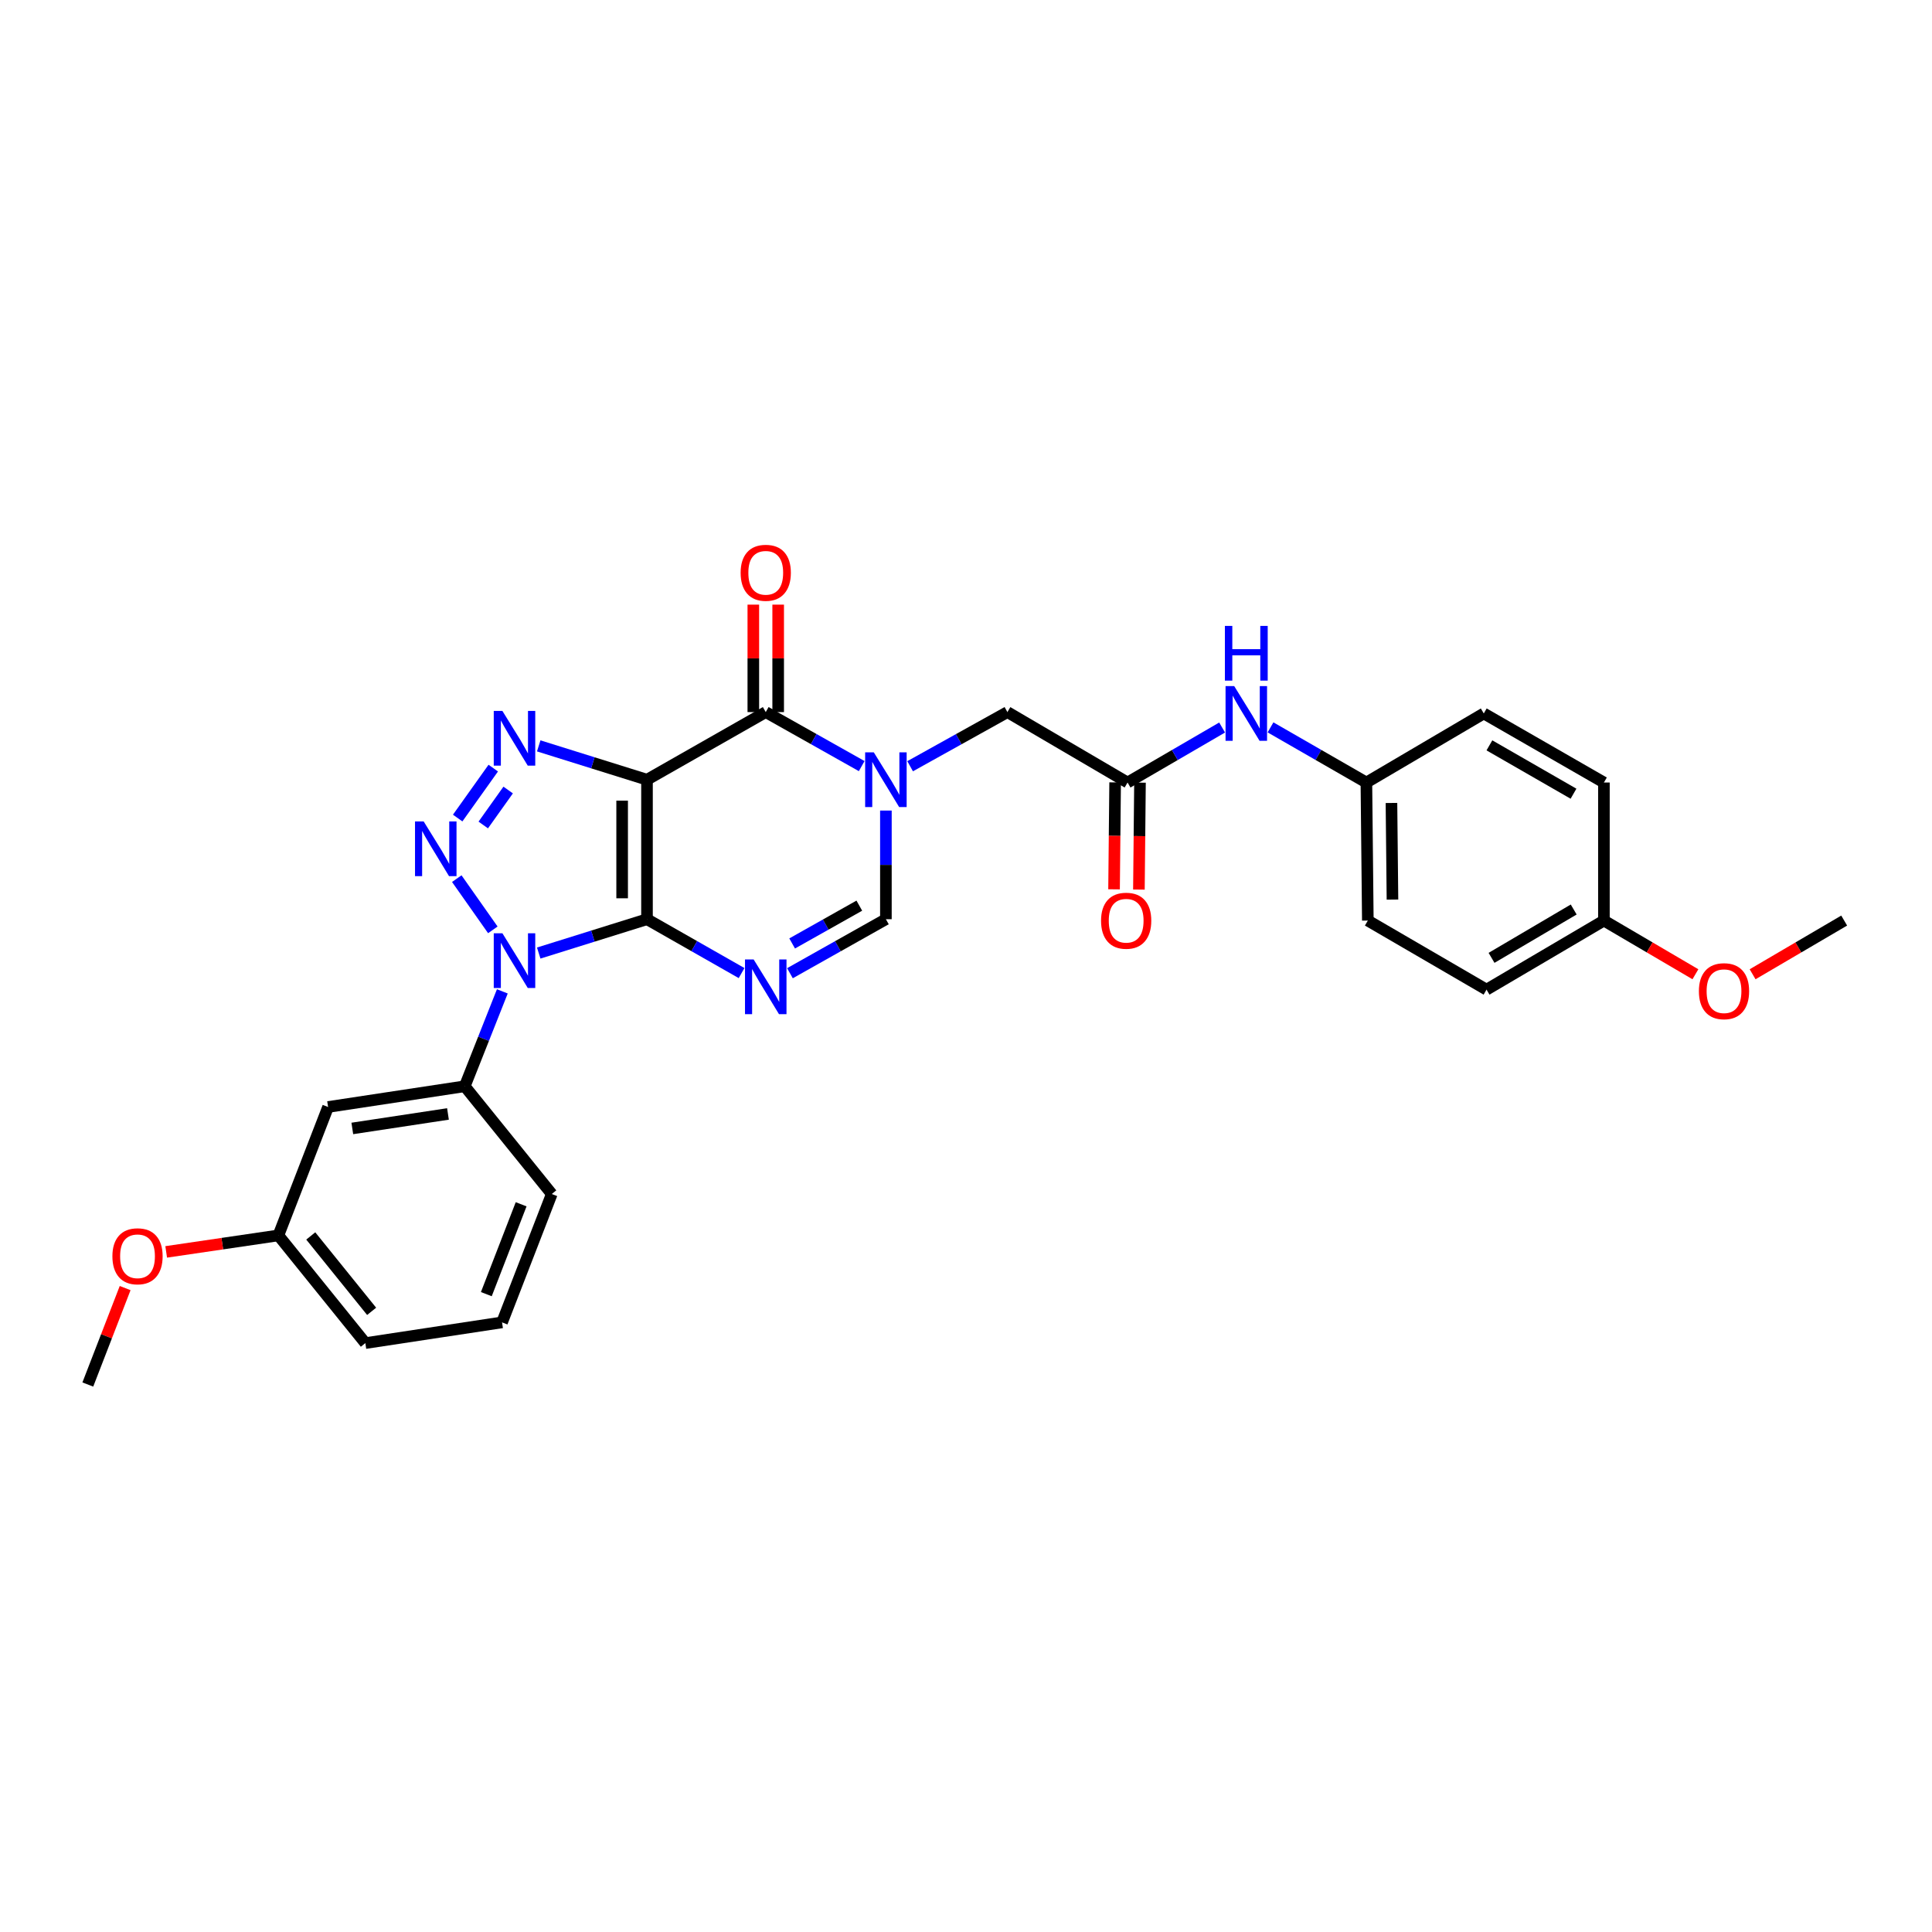 <?xml version='1.0' encoding='iso-8859-1'?>
<svg version='1.1' baseProfile='full'
              xmlns='http://www.w3.org/2000/svg'
                      xmlns:rdkit='http://www.rdkit.org/xml'
                      xmlns:xlink='http://www.w3.org/1999/xlink'
                  xml:space='preserve'
width='1000px' height='1000px' viewBox='0 0 1000 1000'>
<!-- END OF HEADER -->
<rect style='opacity:1.0;fill:#FFFFFF;stroke:none' width='1000' height='1000' x='0' y='0'> </rect>
<path class='bond-0' d='M 334.884,475.783 L 334.884,403.581' style='fill:none;fill-rule:evenodd;stroke:#000000;stroke-width:6px;stroke-linecap:butt;stroke-linejoin:miter;stroke-opacity:1' />
<path class='bond-0' d='M 322.018,464.953 L 322.018,414.411' style='fill:none;fill-rule:evenodd;stroke:#000000;stroke-width:6px;stroke-linecap:butt;stroke-linejoin:miter;stroke-opacity:1' />
<path class='bond-1' d='M 334.884,475.783 L 306.863,484.541' style='fill:none;fill-rule:evenodd;stroke:#000000;stroke-width:6px;stroke-linecap:butt;stroke-linejoin:miter;stroke-opacity:1' />
<path class='bond-1' d='M 306.863,484.541 L 278.842,493.299' style='fill:none;fill-rule:evenodd;stroke:#0000FF;stroke-width:6px;stroke-linecap:butt;stroke-linejoin:miter;stroke-opacity:1' />
<path class='bond-4' d='M 334.884,475.783 L 359.363,489.722' style='fill:none;fill-rule:evenodd;stroke:#000000;stroke-width:6px;stroke-linecap:butt;stroke-linejoin:miter;stroke-opacity:1' />
<path class='bond-4' d='M 359.363,489.722 L 383.842,503.661' style='fill:none;fill-rule:evenodd;stroke:#0000FF;stroke-width:6px;stroke-linecap:butt;stroke-linejoin:miter;stroke-opacity:1' />
<path class='bond-3' d='M 334.884,403.581 L 306.863,394.823' style='fill:none;fill-rule:evenodd;stroke:#000000;stroke-width:6px;stroke-linecap:butt;stroke-linejoin:miter;stroke-opacity:1' />
<path class='bond-3' d='M 306.863,394.823 L 278.842,386.065' style='fill:none;fill-rule:evenodd;stroke:#0000FF;stroke-width:6px;stroke-linecap:butt;stroke-linejoin:miter;stroke-opacity:1' />
<path class='bond-5' d='M 334.884,403.581 L 396.35,368.581' style='fill:none;fill-rule:evenodd;stroke:#000000;stroke-width:6px;stroke-linecap:butt;stroke-linejoin:miter;stroke-opacity:1' />
<path class='bond-2' d='M 255.089,481.288 L 236.425,454.782' style='fill:none;fill-rule:evenodd;stroke:#0000FF;stroke-width:6px;stroke-linecap:butt;stroke-linejoin:miter;stroke-opacity:1' />
<path class='bond-8' d='M 260.006,513.126 L 250.28,537.688' style='fill:none;fill-rule:evenodd;stroke:#0000FF;stroke-width:6px;stroke-linecap:butt;stroke-linejoin:miter;stroke-opacity:1' />
<path class='bond-8' d='M 250.28,537.688 L 240.554,562.251' style='fill:none;fill-rule:evenodd;stroke:#000000;stroke-width:6px;stroke-linecap:butt;stroke-linejoin:miter;stroke-opacity:1' />
<path class='bond-29' d='M 236.893,423.423 L 255.313,397.574' style='fill:none;fill-rule:evenodd;stroke:#0000FF;stroke-width:6px;stroke-linecap:butt;stroke-linejoin:miter;stroke-opacity:1' />
<path class='bond-29' d='M 250.133,427.012 L 263.027,408.917' style='fill:none;fill-rule:evenodd;stroke:#0000FF;stroke-width:6px;stroke-linecap:butt;stroke-linejoin:miter;stroke-opacity:1' />
<path class='bond-7' d='M 408.874,503.735 L 433.706,489.759' style='fill:none;fill-rule:evenodd;stroke:#0000FF;stroke-width:6px;stroke-linecap:butt;stroke-linejoin:miter;stroke-opacity:1' />
<path class='bond-7' d='M 433.706,489.759 L 458.539,475.783' style='fill:none;fill-rule:evenodd;stroke:#000000;stroke-width:6px;stroke-linecap:butt;stroke-linejoin:miter;stroke-opacity:1' />
<path class='bond-7' d='M 410.014,488.33 L 427.397,478.547' style='fill:none;fill-rule:evenodd;stroke:#0000FF;stroke-width:6px;stroke-linecap:butt;stroke-linejoin:miter;stroke-opacity:1' />
<path class='bond-7' d='M 427.397,478.547 L 444.779,468.764' style='fill:none;fill-rule:evenodd;stroke:#000000;stroke-width:6px;stroke-linecap:butt;stroke-linejoin:miter;stroke-opacity:1' />
<path class='bond-13' d='M 402.783,368.581 L 402.783,340.77' style='fill:none;fill-rule:evenodd;stroke:#000000;stroke-width:6px;stroke-linecap:butt;stroke-linejoin:miter;stroke-opacity:1' />
<path class='bond-13' d='M 402.783,340.77 L 402.783,312.958' style='fill:none;fill-rule:evenodd;stroke:#FF0000;stroke-width:6px;stroke-linecap:butt;stroke-linejoin:miter;stroke-opacity:1' />
<path class='bond-13' d='M 389.918,368.581 L 389.918,340.77' style='fill:none;fill-rule:evenodd;stroke:#000000;stroke-width:6px;stroke-linecap:butt;stroke-linejoin:miter;stroke-opacity:1' />
<path class='bond-13' d='M 389.918,340.77 L 389.918,312.958' style='fill:none;fill-rule:evenodd;stroke:#FF0000;stroke-width:6px;stroke-linecap:butt;stroke-linejoin:miter;stroke-opacity:1' />
<path class='bond-30' d='M 396.35,368.581 L 421.182,382.557' style='fill:none;fill-rule:evenodd;stroke:#000000;stroke-width:6px;stroke-linecap:butt;stroke-linejoin:miter;stroke-opacity:1' />
<path class='bond-30' d='M 421.182,382.557 L 446.015,396.533' style='fill:none;fill-rule:evenodd;stroke:#0000FF;stroke-width:6px;stroke-linecap:butt;stroke-linejoin:miter;stroke-opacity:1' />
<path class='bond-6' d='M 458.539,419.546 L 458.539,447.665' style='fill:none;fill-rule:evenodd;stroke:#0000FF;stroke-width:6px;stroke-linecap:butt;stroke-linejoin:miter;stroke-opacity:1' />
<path class='bond-6' d='M 458.539,447.665 L 458.539,475.783' style='fill:none;fill-rule:evenodd;stroke:#000000;stroke-width:6px;stroke-linecap:butt;stroke-linejoin:miter;stroke-opacity:1' />
<path class='bond-10' d='M 471.078,396.603 L 496.256,382.592' style='fill:none;fill-rule:evenodd;stroke:#0000FF;stroke-width:6px;stroke-linecap:butt;stroke-linejoin:miter;stroke-opacity:1' />
<path class='bond-10' d='M 496.256,382.592 L 521.435,368.581' style='fill:none;fill-rule:evenodd;stroke:#000000;stroke-width:6px;stroke-linecap:butt;stroke-linejoin:miter;stroke-opacity:1' />
<path class='bond-11' d='M 240.554,562.251 L 169.817,572.972' style='fill:none;fill-rule:evenodd;stroke:#000000;stroke-width:6px;stroke-linecap:butt;stroke-linejoin:miter;stroke-opacity:1' />
<path class='bond-11' d='M 231.871,576.579 L 182.356,584.083' style='fill:none;fill-rule:evenodd;stroke:#000000;stroke-width:6px;stroke-linecap:butt;stroke-linejoin:miter;stroke-opacity:1' />
<path class='bond-22' d='M 240.554,562.251 L 285.596,618.014' style='fill:none;fill-rule:evenodd;stroke:#000000;stroke-width:6px;stroke-linecap:butt;stroke-linejoin:miter;stroke-opacity:1' />
<path class='bond-9' d='M 583.623,405.032 L 521.435,368.581' style='fill:none;fill-rule:evenodd;stroke:#000000;stroke-width:6px;stroke-linecap:butt;stroke-linejoin:miter;stroke-opacity:1' />
<path class='bond-12' d='M 583.623,405.032 L 608.094,390.797' style='fill:none;fill-rule:evenodd;stroke:#000000;stroke-width:6px;stroke-linecap:butt;stroke-linejoin:miter;stroke-opacity:1' />
<path class='bond-12' d='M 608.094,390.797 L 632.565,376.563' style='fill:none;fill-rule:evenodd;stroke:#0000FF;stroke-width:6px;stroke-linecap:butt;stroke-linejoin:miter;stroke-opacity:1' />
<path class='bond-14' d='M 577.191,404.967 L 576.911,432.64' style='fill:none;fill-rule:evenodd;stroke:#000000;stroke-width:6px;stroke-linecap:butt;stroke-linejoin:miter;stroke-opacity:1' />
<path class='bond-14' d='M 576.911,432.64 L 576.632,460.312' style='fill:none;fill-rule:evenodd;stroke:#FF0000;stroke-width:6px;stroke-linecap:butt;stroke-linejoin:miter;stroke-opacity:1' />
<path class='bond-14' d='M 590.055,405.097 L 589.776,432.77' style='fill:none;fill-rule:evenodd;stroke:#000000;stroke-width:6px;stroke-linecap:butt;stroke-linejoin:miter;stroke-opacity:1' />
<path class='bond-14' d='M 589.776,432.77 L 589.496,460.442' style='fill:none;fill-rule:evenodd;stroke:#FF0000;stroke-width:6px;stroke-linecap:butt;stroke-linejoin:miter;stroke-opacity:1' />
<path class='bond-16' d='M 169.817,572.972 L 144.087,639.448' style='fill:none;fill-rule:evenodd;stroke:#000000;stroke-width:6px;stroke-linecap:butt;stroke-linejoin:miter;stroke-opacity:1' />
<path class='bond-15' d='M 657.615,376.489 L 682.429,390.761' style='fill:none;fill-rule:evenodd;stroke:#0000FF;stroke-width:6px;stroke-linecap:butt;stroke-linejoin:miter;stroke-opacity:1' />
<path class='bond-15' d='M 682.429,390.761 L 707.242,405.032' style='fill:none;fill-rule:evenodd;stroke:#000000;stroke-width:6px;stroke-linecap:butt;stroke-linejoin:miter;stroke-opacity:1' />
<path class='bond-18' d='M 707.242,405.032 L 768.001,369.281' style='fill:none;fill-rule:evenodd;stroke:#000000;stroke-width:6px;stroke-linecap:butt;stroke-linejoin:miter;stroke-opacity:1' />
<path class='bond-19' d='M 707.242,405.032 L 707.986,476.483' style='fill:none;fill-rule:evenodd;stroke:#000000;stroke-width:6px;stroke-linecap:butt;stroke-linejoin:miter;stroke-opacity:1' />
<path class='bond-19' d='M 720.218,415.616 L 720.739,465.632' style='fill:none;fill-rule:evenodd;stroke:#000000;stroke-width:6px;stroke-linecap:butt;stroke-linejoin:miter;stroke-opacity:1' />
<path class='bond-23' d='M 144.087,639.448 L 115.053,643.715' style='fill:none;fill-rule:evenodd;stroke:#000000;stroke-width:6px;stroke-linecap:butt;stroke-linejoin:miter;stroke-opacity:1' />
<path class='bond-23' d='M 115.053,643.715 L 86.02,647.981' style='fill:none;fill-rule:evenodd;stroke:#FF0000;stroke-width:6px;stroke-linecap:butt;stroke-linejoin:miter;stroke-opacity:1' />
<path class='bond-31' d='M 144.087,639.448 L 189.101,695.19' style='fill:none;fill-rule:evenodd;stroke:#000000;stroke-width:6px;stroke-linecap:butt;stroke-linejoin:miter;stroke-opacity:1' />
<path class='bond-31' d='M 160.848,639.727 L 192.358,678.746' style='fill:none;fill-rule:evenodd;stroke:#000000;stroke-width:6px;stroke-linecap:butt;stroke-linejoin:miter;stroke-opacity:1' />
<path class='bond-17' d='M 830.183,476.483 L 769.431,512.234' style='fill:none;fill-rule:evenodd;stroke:#000000;stroke-width:6px;stroke-linecap:butt;stroke-linejoin:miter;stroke-opacity:1' />
<path class='bond-17' d='M 814.545,470.758 L 772.019,495.784' style='fill:none;fill-rule:evenodd;stroke:#000000;stroke-width:6px;stroke-linecap:butt;stroke-linejoin:miter;stroke-opacity:1' />
<path class='bond-24' d='M 830.183,476.483 L 853.862,490.377' style='fill:none;fill-rule:evenodd;stroke:#000000;stroke-width:6px;stroke-linecap:butt;stroke-linejoin:miter;stroke-opacity:1' />
<path class='bond-24' d='M 853.862,490.377 L 877.541,504.271' style='fill:none;fill-rule:evenodd;stroke:#FF0000;stroke-width:6px;stroke-linecap:butt;stroke-linejoin:miter;stroke-opacity:1' />
<path class='bond-32' d='M 830.183,476.483 L 830.183,405.032' style='fill:none;fill-rule:evenodd;stroke:#000000;stroke-width:6px;stroke-linecap:butt;stroke-linejoin:miter;stroke-opacity:1' />
<path class='bond-21' d='M 768.001,369.281 L 830.183,405.032' style='fill:none;fill-rule:evenodd;stroke:#000000;stroke-width:6px;stroke-linecap:butt;stroke-linejoin:miter;stroke-opacity:1' />
<path class='bond-21' d='M 770.916,385.797 L 814.443,410.823' style='fill:none;fill-rule:evenodd;stroke:#000000;stroke-width:6px;stroke-linecap:butt;stroke-linejoin:miter;stroke-opacity:1' />
<path class='bond-20' d='M 707.986,476.483 L 769.431,512.234' style='fill:none;fill-rule:evenodd;stroke:#000000;stroke-width:6px;stroke-linecap:butt;stroke-linejoin:miter;stroke-opacity:1' />
<path class='bond-25' d='M 285.596,618.014 L 259.859,684.462' style='fill:none;fill-rule:evenodd;stroke:#000000;stroke-width:6px;stroke-linecap:butt;stroke-linejoin:miter;stroke-opacity:1' />
<path class='bond-25' d='M 269.739,623.334 L 251.723,669.848' style='fill:none;fill-rule:evenodd;stroke:#000000;stroke-width:6px;stroke-linecap:butt;stroke-linejoin:miter;stroke-opacity:1' />
<path class='bond-27' d='M 64.775,666.704 L 55.115,691.664' style='fill:none;fill-rule:evenodd;stroke:#FF0000;stroke-width:6px;stroke-linecap:butt;stroke-linejoin:miter;stroke-opacity:1' />
<path class='bond-27' d='M 55.115,691.664 L 45.455,716.625' style='fill:none;fill-rule:evenodd;stroke:#000000;stroke-width:6px;stroke-linecap:butt;stroke-linejoin:miter;stroke-opacity:1' />
<path class='bond-28' d='M 907.145,504.276 L 930.845,490.38' style='fill:none;fill-rule:evenodd;stroke:#FF0000;stroke-width:6px;stroke-linecap:butt;stroke-linejoin:miter;stroke-opacity:1' />
<path class='bond-28' d='M 930.845,490.38 L 954.545,476.483' style='fill:none;fill-rule:evenodd;stroke:#000000;stroke-width:6px;stroke-linecap:butt;stroke-linejoin:miter;stroke-opacity:1' />
<path class='bond-26' d='M 259.859,684.462 L 189.101,695.19' style='fill:none;fill-rule:evenodd;stroke:#000000;stroke-width:6px;stroke-linecap:butt;stroke-linejoin:miter;stroke-opacity:1' />
<path  class='atom-2' d='M 260.045 483.058
L 269.325 498.058
Q 270.245 499.538, 271.725 502.218
Q 273.205 504.898, 273.285 505.058
L 273.285 483.058
L 277.045 483.058
L 277.045 511.378
L 273.165 511.378
L 263.205 494.978
Q 262.045 493.058, 260.805 490.858
Q 259.605 488.658, 259.245 487.978
L 259.245 511.378
L 255.565 511.378
L 255.565 483.058
L 260.045 483.058
' fill='#0000FF'/>
<path  class='atom-3' d='M 219.292 425.179
L 228.572 440.179
Q 229.492 441.659, 230.972 444.339
Q 232.452 447.019, 232.532 447.179
L 232.532 425.179
L 236.292 425.179
L 236.292 453.499
L 232.412 453.499
L 222.452 437.099
Q 221.292 435.179, 220.052 432.979
Q 218.852 430.779, 218.492 430.099
L 218.492 453.499
L 214.812 453.499
L 214.812 425.179
L 219.292 425.179
' fill='#0000FF'/>
<path  class='atom-4' d='M 260.045 367.986
L 269.325 382.986
Q 270.245 384.466, 271.725 387.146
Q 273.205 389.826, 273.285 389.986
L 273.285 367.986
L 277.045 367.986
L 277.045 396.306
L 273.165 396.306
L 263.205 379.906
Q 262.045 377.986, 260.805 375.786
Q 259.605 373.586, 259.245 372.906
L 259.245 396.306
L 255.565 396.306
L 255.565 367.986
L 260.045 367.986
' fill='#0000FF'/>
<path  class='atom-5' d='M 390.09 496.623
L 399.37 511.623
Q 400.29 513.103, 401.77 515.783
Q 403.25 518.463, 403.33 518.623
L 403.33 496.623
L 407.09 496.623
L 407.09 524.943
L 403.21 524.943
L 393.25 508.543
Q 392.09 506.623, 390.85 504.423
Q 389.65 502.223, 389.29 501.543
L 389.29 524.943
L 385.61 524.943
L 385.61 496.623
L 390.09 496.623
' fill='#0000FF'/>
<path  class='atom-7' d='M 452.279 389.421
L 461.559 404.421
Q 462.479 405.901, 463.959 408.581
Q 465.439 411.261, 465.519 411.421
L 465.519 389.421
L 469.279 389.421
L 469.279 417.741
L 465.399 417.741
L 455.439 401.341
Q 454.279 399.421, 453.039 397.221
Q 451.839 395.021, 451.479 394.341
L 451.479 417.741
L 447.799 417.741
L 447.799 389.421
L 452.279 389.421
' fill='#0000FF'/>
<path  class='atom-13' d='M 638.823 355.121
L 648.103 370.121
Q 649.023 371.601, 650.503 374.281
Q 651.983 376.961, 652.063 377.121
L 652.063 355.121
L 655.823 355.121
L 655.823 383.441
L 651.943 383.441
L 641.983 367.041
Q 640.823 365.121, 639.583 362.921
Q 638.383 360.721, 638.023 360.041
L 638.023 383.441
L 634.343 383.441
L 634.343 355.121
L 638.823 355.121
' fill='#0000FF'/>
<path  class='atom-13' d='M 634.003 323.969
L 637.843 323.969
L 637.843 336.009
L 652.323 336.009
L 652.323 323.969
L 656.163 323.969
L 656.163 352.289
L 652.323 352.289
L 652.323 339.209
L 637.843 339.209
L 637.843 352.289
L 634.003 352.289
L 634.003 323.969
' fill='#0000FF'/>
<path  class='atom-14' d='M 383.35 296.473
Q 383.35 289.673, 386.71 285.873
Q 390.07 282.073, 396.35 282.073
Q 402.63 282.073, 405.99 285.873
Q 409.35 289.673, 409.35 296.473
Q 409.35 303.353, 405.95 307.273
Q 402.55 311.153, 396.35 311.153
Q 390.11 311.153, 386.71 307.273
Q 383.35 303.393, 383.35 296.473
M 396.35 307.953
Q 400.67 307.953, 402.99 305.073
Q 405.35 302.153, 405.35 296.473
Q 405.35 290.913, 402.99 288.113
Q 400.67 285.273, 396.35 285.273
Q 392.03 285.273, 389.67 288.073
Q 387.35 290.873, 387.35 296.473
Q 387.35 302.193, 389.67 305.073
Q 392.03 307.953, 396.35 307.953
' fill='#FF0000'/>
<path  class='atom-15' d='M 569.901 476.563
Q 569.901 469.763, 573.261 465.963
Q 576.621 462.163, 582.901 462.163
Q 589.181 462.163, 592.541 465.963
Q 595.901 469.763, 595.901 476.563
Q 595.901 483.443, 592.501 487.363
Q 589.101 491.243, 582.901 491.243
Q 576.661 491.243, 573.261 487.363
Q 569.901 483.483, 569.901 476.563
M 582.901 488.043
Q 587.221 488.043, 589.541 485.163
Q 591.901 482.243, 591.901 476.563
Q 591.901 471.003, 589.541 468.203
Q 587.221 465.363, 582.901 465.363
Q 578.581 465.363, 576.221 468.163
Q 573.901 470.963, 573.901 476.563
Q 573.901 482.283, 576.221 485.163
Q 578.581 488.043, 582.901 488.043
' fill='#FF0000'/>
<path  class='atom-24' d='M 58.178 650.242
Q 58.178 643.442, 61.538 639.642
Q 64.898 635.842, 71.178 635.842
Q 77.458 635.842, 80.818 639.642
Q 84.178 643.442, 84.178 650.242
Q 84.178 657.122, 80.778 661.042
Q 77.378 664.922, 71.178 664.922
Q 64.938 664.922, 61.538 661.042
Q 58.178 657.162, 58.178 650.242
M 71.178 661.722
Q 75.498 661.722, 77.818 658.842
Q 80.178 655.922, 80.178 650.242
Q 80.178 644.682, 77.818 641.882
Q 75.498 639.042, 71.178 639.042
Q 66.858 639.042, 64.498 641.842
Q 62.178 644.642, 62.178 650.242
Q 62.178 655.962, 64.498 658.842
Q 66.858 661.722, 71.178 661.722
' fill='#FF0000'/>
<path  class='atom-25' d='M 879.343 513.036
Q 879.343 506.236, 882.703 502.436
Q 886.063 498.636, 892.343 498.636
Q 898.623 498.636, 901.983 502.436
Q 905.343 506.236, 905.343 513.036
Q 905.343 519.916, 901.943 523.836
Q 898.543 527.716, 892.343 527.716
Q 886.103 527.716, 882.703 523.836
Q 879.343 519.956, 879.343 513.036
M 892.343 524.516
Q 896.663 524.516, 898.983 521.636
Q 901.343 518.716, 901.343 513.036
Q 901.343 507.476, 898.983 504.676
Q 896.663 501.836, 892.343 501.836
Q 888.023 501.836, 885.663 504.636
Q 883.343 507.436, 883.343 513.036
Q 883.343 518.756, 885.663 521.636
Q 888.023 524.516, 892.343 524.516
' fill='#FF0000'/>
</svg>
